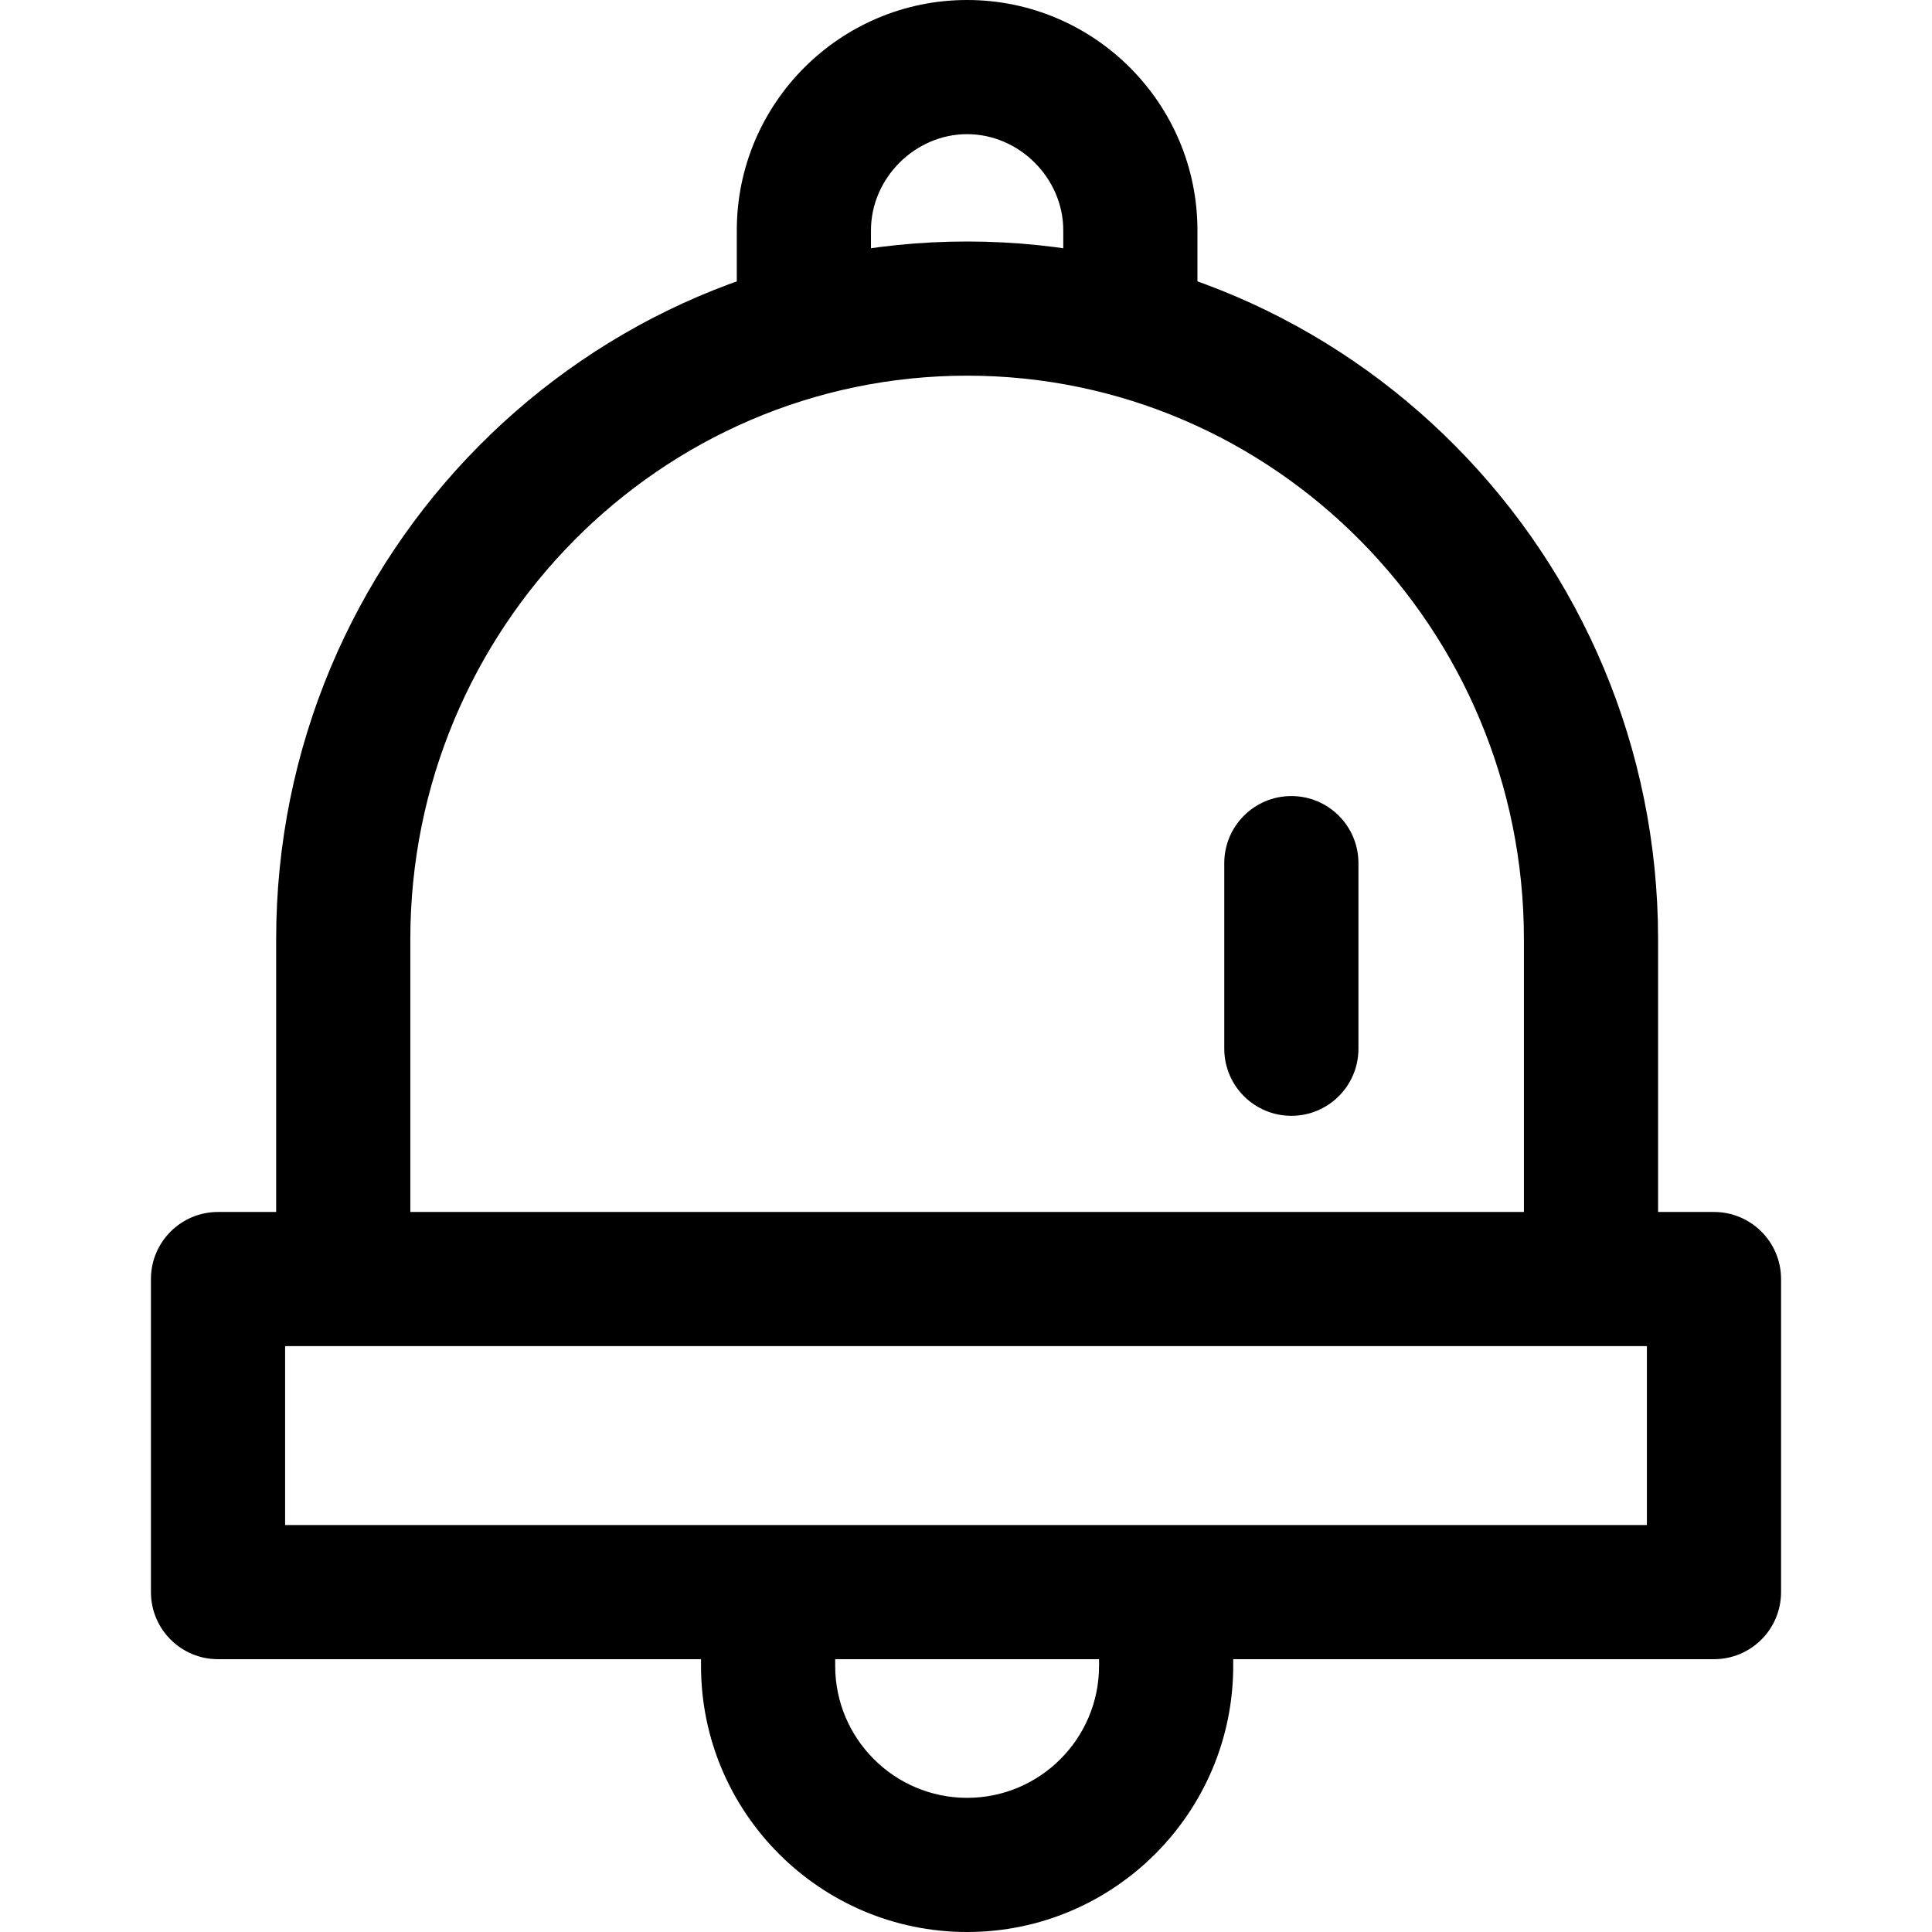 <?xml version="1.0" encoding="iso-8859-1"?>
<!-- Generator: Adobe Illustrator 19.0.0, SVG Export Plug-In . SVG Version: 6.00 Build 0)  -->
<svg version="1.1" id="Capa_1" xmlns="http://www.w3.org/2000/svg" xmlns:xlink="http://www.w3.org/1999/xlink" x="0px" y="0px"
	 viewBox="0 0 512 512" style="enable-background:new 0 0 512 512;" xml:space="preserve">
<g>
	<g>
		<path d="M256.296,64C155.33,64,73.185,146.939,73.185,248.889v90.074h35.556v-90.074c0-82.341,66.193-149.333,147.556-149.333
			s147.556,66.987,147.556,149.333v90.074h35.556v-90.074C439.407,146.945,357.262,64,256.296,64z"/>
	</g>
</g>
<g>
	<g>
		<path d="M342.222,210.963c-9.819,0-17.778,7.959-17.778,17.778v49.185c0,9.819,7.958,17.778,17.778,17.778
			S360,287.751,360,277.926v-49.185C360,218.922,352.042,210.963,342.222,210.963z"/>
	</g>
</g>
<g>
	<g>
		<path d="M454.222,321.185H57.778c-9.819,0-17.778,7.958-17.778,17.778v82.963c0,9.819,7.958,17.778,17.778,17.778h396.444
			c9.825,0,17.778-7.958,17.778-17.778v-82.963C472,329.144,464.041,321.185,454.222,321.185z M436.444,404.148H75.556v-47.407
			h360.889V404.148z"/>
	</g>
</g>
<g>
	<g>
		<path d="M291.259,421.926v19.556c0,19.283-15.68,34.963-34.963,34.963c-19.283,0-34.963-15.68-34.963-34.963v-19.556h-35.556
			v19.556c0,38.88,31.633,70.519,70.518,70.519s70.519-31.633,70.519-70.519v-19.556H291.259z"/>
	</g>
</g>
<g>
	<g>
		<path d="M256.296,0c-33.653,0-61.037,27.384-61.037,61.037v26.667h35.556V61.037c0-13.813,11.668-25.482,25.481-25.482
			c13.813,0,25.482,11.668,25.482,25.482v26.074h35.556V61.037C317.333,27.384,289.956,0,256.296,0z"/>
	</g>
</g>
<g>
</g>
<g>
</g>
<g>
</g>
<g>
</g>
<g>
</g>
<g>
</g>
<g>
</g>
<g>
</g>
<g>
</g>
<g>
</g>
<g>
</g>
<g>
</g>
<g>
</g>
<g>
</g>
<g>
</g>
</svg>
